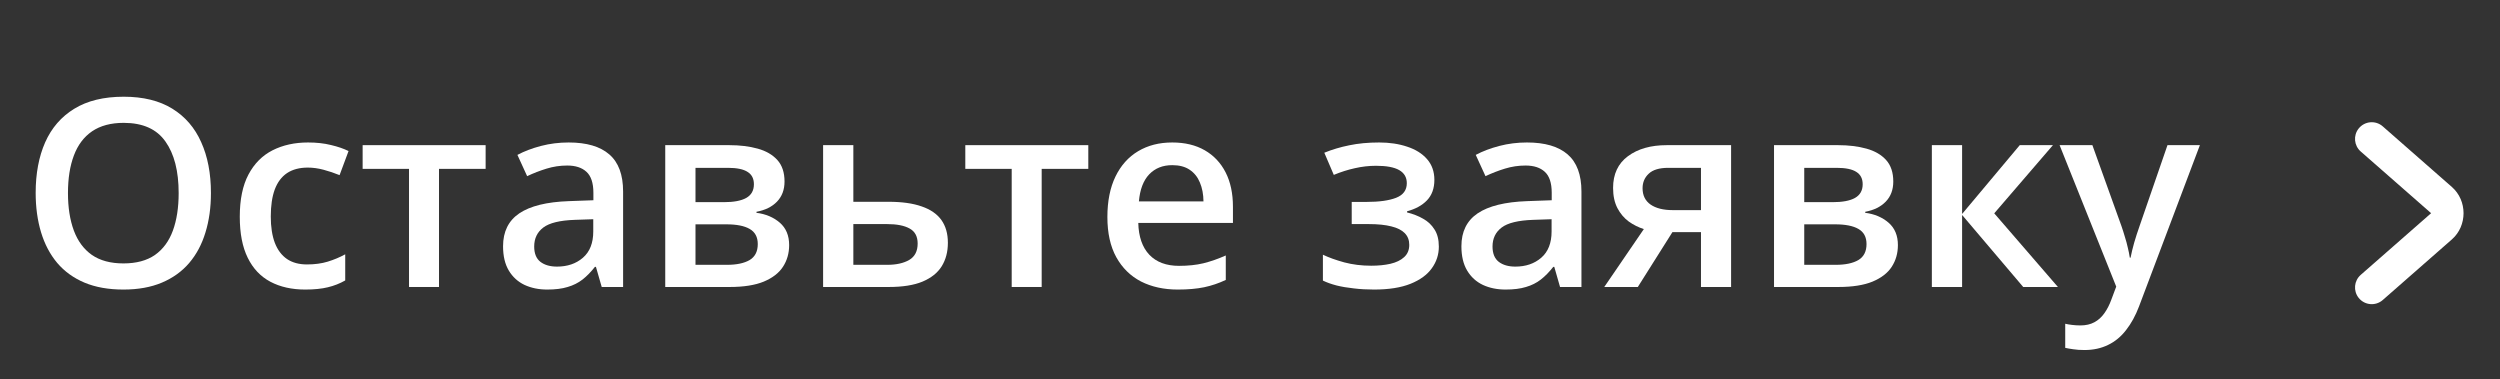<?xml version="1.0" encoding="UTF-8"?> <svg xmlns="http://www.w3.org/2000/svg" width="112" height="17" viewBox="0 0 112 17" fill="none"><rect x="0" y="0" width="112" height="17" fill="#333333" stroke="none"/><path d="M9.45 8.65C9.45 9.297 9.368 9.886 9.203 10.418C9.043 10.946 8.8 11.401 8.474 11.784C8.149 12.163 7.742 12.455 7.252 12.662C6.762 12.869 6.188 12.972 5.53 12.972C4.86 12.972 4.279 12.869 3.785 12.662C3.295 12.455 2.888 12.161 2.562 11.778C2.241 11.395 2 10.938 1.839 10.406C1.679 9.874 1.598 9.285 1.598 8.638C1.598 7.774 1.74 7.02 2.023 6.377C2.31 5.73 2.744 5.229 3.326 4.873C3.911 4.513 4.65 4.333 5.541 4.333C6.414 4.333 7.139 4.511 7.717 4.867C8.295 5.223 8.727 5.724 9.014 6.371C9.305 7.014 9.45 7.774 9.45 8.65ZM3.045 8.65C3.045 9.297 3.133 9.857 3.309 10.332C3.485 10.802 3.754 11.166 4.118 11.422C4.485 11.675 4.956 11.801 5.53 11.801C6.108 11.801 6.578 11.675 6.942 11.422C7.305 11.166 7.573 10.802 7.745 10.332C7.918 9.857 8.004 9.297 8.004 8.65C8.004 7.666 7.807 6.897 7.413 6.342C7.022 5.784 6.399 5.504 5.541 5.504C4.967 5.504 4.495 5.631 4.124 5.883C3.756 6.136 3.485 6.497 3.309 6.968C3.133 7.435 3.045 7.995 3.045 8.65Z" fill="white"></path><path d="M13.675 12.972C13.074 12.972 12.553 12.855 12.113 12.622C11.673 12.388 11.335 12.031 11.098 11.548C10.86 11.066 10.742 10.454 10.742 9.712C10.742 8.939 10.872 8.307 11.132 7.818C11.392 7.328 11.752 6.966 12.211 6.733C12.674 6.499 13.204 6.383 13.801 6.383C14.18 6.383 14.522 6.421 14.828 6.497C15.138 6.57 15.4 6.66 15.615 6.767L15.213 7.846C14.979 7.751 14.74 7.67 14.495 7.605C14.251 7.54 14.015 7.508 13.79 7.508C13.418 7.508 13.108 7.59 12.86 7.754C12.615 7.919 12.431 8.164 12.309 8.489C12.19 8.814 12.131 9.218 12.131 9.7C12.131 10.167 12.192 10.561 12.314 10.883C12.437 11.2 12.619 11.441 12.86 11.606C13.101 11.767 13.397 11.847 13.749 11.847C14.098 11.847 14.409 11.805 14.685 11.721C14.96 11.636 15.221 11.527 15.466 11.393V12.564C15.224 12.702 14.966 12.803 14.691 12.869C14.415 12.937 14.076 12.972 13.675 12.972Z" fill="white"></path><path d="M21.756 7.565H19.667V12.857H18.324V7.565H16.246V6.503H21.756V7.565Z" fill="white"></path><path d="M25.476 6.383C26.279 6.383 26.886 6.561 27.295 6.916C27.709 7.272 27.915 7.827 27.915 8.581V12.857H26.957L26.698 11.956H26.652C26.473 12.185 26.287 12.375 26.096 12.524C25.904 12.673 25.682 12.784 25.43 12.857C25.181 12.934 24.877 12.972 24.517 12.972C24.138 12.972 23.8 12.903 23.501 12.765C23.203 12.624 22.967 12.409 22.795 12.122C22.623 11.835 22.537 11.472 22.537 11.032C22.537 10.377 22.78 9.886 23.266 9.557C23.756 9.228 24.494 9.046 25.481 9.011L26.584 8.971V8.638C26.584 8.198 26.48 7.885 26.273 7.697C26.071 7.51 25.784 7.416 25.413 7.416C25.095 7.416 24.787 7.462 24.488 7.554C24.19 7.645 23.899 7.758 23.616 7.892L23.18 6.939C23.49 6.775 23.842 6.641 24.236 6.538C24.634 6.434 25.047 6.383 25.476 6.383ZM26.578 9.821L25.757 9.849C25.084 9.872 24.611 9.987 24.339 10.194C24.067 10.4 23.932 10.684 23.932 11.043C23.932 11.357 24.025 11.587 24.213 11.732C24.4 11.874 24.647 11.944 24.953 11.944C25.42 11.944 25.807 11.812 26.113 11.548C26.423 11.281 26.578 10.888 26.578 10.372V9.821Z" fill="white"></path><path d="M35.147 8.133C35.147 8.501 35.034 8.801 34.809 9.034C34.587 9.264 34.281 9.415 33.89 9.488V9.534C34.307 9.587 34.656 9.735 34.935 9.976C35.214 10.217 35.354 10.552 35.354 10.98C35.354 11.344 35.262 11.667 35.078 11.95C34.898 12.229 34.611 12.451 34.217 12.616C33.827 12.777 33.316 12.857 32.685 12.857H29.803V6.503H32.673C33.148 6.503 33.571 6.555 33.942 6.658C34.317 6.761 34.611 6.932 34.826 7.169C35.04 7.406 35.147 7.728 35.147 8.133ZM33.948 10.934C33.948 10.62 33.827 10.395 33.586 10.257C33.349 10.119 33.001 10.05 32.541 10.05H31.158V11.864H32.57C32.999 11.864 33.335 11.793 33.58 11.652C33.825 11.506 33.948 11.267 33.948 10.934ZM33.775 8.254C33.775 8.005 33.682 7.821 33.494 7.703C33.307 7.58 33.012 7.519 32.61 7.519H31.158V9.057H32.427C32.87 9.057 33.205 8.994 33.431 8.868C33.661 8.738 33.775 8.533 33.775 8.254Z" fill="white"></path><path d="M38.23 9.04H39.808C40.405 9.04 40.898 9.109 41.289 9.247C41.683 9.381 41.978 9.584 42.173 9.855C42.368 10.127 42.465 10.467 42.465 10.877C42.465 11.279 42.374 11.629 42.19 11.927C42.006 12.222 41.719 12.451 41.329 12.616C40.943 12.777 40.437 12.857 39.814 12.857H36.875V6.503H38.23V9.04ZM41.111 10.911C41.111 10.594 40.992 10.37 40.755 10.24C40.518 10.106 40.179 10.039 39.739 10.039H38.23V11.864H39.751C40.152 11.864 40.48 11.791 40.732 11.646C40.985 11.497 41.111 11.252 41.111 10.911Z" fill="white"></path><path d="M48.756 7.565H46.667V12.857H45.324V7.565H43.246V6.503H48.756V7.565Z" fill="white"></path><path d="M52.516 6.383C53.082 6.383 53.568 6.499 53.974 6.733C54.379 6.966 54.691 7.297 54.909 7.726C55.127 8.154 55.236 8.667 55.236 9.264V9.987H50.995C51.01 10.603 51.175 11.078 51.488 11.411C51.806 11.744 52.25 11.91 52.82 11.91C53.226 11.91 53.589 11.872 53.911 11.795C54.236 11.715 54.571 11.598 54.915 11.445V12.541C54.597 12.691 54.274 12.8 53.945 12.869C53.616 12.937 53.222 12.972 52.763 12.972C52.139 12.972 51.59 12.851 51.115 12.61C50.645 12.365 50.275 12.002 50.008 11.52C49.743 11.038 49.611 10.439 49.611 9.723C49.611 9.011 49.732 8.407 49.973 7.909C50.214 7.412 50.553 7.033 50.989 6.773C51.425 6.513 51.934 6.383 52.516 6.383ZM52.516 7.399C52.091 7.399 51.747 7.536 51.483 7.812C51.222 8.087 51.069 8.491 51.023 9.023H53.916C53.913 8.705 53.859 8.424 53.756 8.179C53.656 7.934 53.503 7.743 53.297 7.605C53.094 7.467 52.834 7.399 52.516 7.399Z" fill="white"></path><path d="M61.786 6.383C62.252 6.383 62.672 6.446 63.043 6.572C63.418 6.694 63.714 6.88 63.932 7.129C64.15 7.378 64.26 7.687 64.26 8.059C64.26 8.441 64.148 8.747 63.927 8.977C63.709 9.203 63.412 9.365 63.037 9.465V9.517C63.301 9.582 63.54 9.675 63.754 9.798C63.969 9.916 64.139 10.077 64.265 10.28C64.395 10.479 64.46 10.735 64.46 11.049C64.46 11.405 64.355 11.728 64.145 12.019C63.938 12.31 63.62 12.541 63.192 12.714C62.763 12.886 62.218 12.972 61.556 12.972C61.238 12.972 60.936 12.955 60.649 12.92C60.366 12.89 60.108 12.846 59.874 12.788C59.641 12.727 59.438 12.654 59.266 12.57V11.411C59.53 11.537 59.849 11.652 60.224 11.755C60.599 11.854 61.001 11.904 61.43 11.904C61.747 11.904 62.034 11.876 62.291 11.818C62.551 11.757 62.756 11.658 62.905 11.52C63.058 11.382 63.135 11.198 63.135 10.969C63.135 10.758 63.068 10.584 62.934 10.446C62.8 10.309 62.599 10.207 62.331 10.142C62.063 10.073 61.724 10.039 61.315 10.039H60.557V9.046H61.223C61.786 9.046 62.226 8.985 62.543 8.862C62.865 8.736 63.025 8.518 63.025 8.208C63.025 7.948 62.913 7.753 62.687 7.622C62.461 7.492 62.115 7.427 61.648 7.427C61.327 7.427 61.009 7.464 60.695 7.536C60.381 7.605 60.068 7.705 59.754 7.835L59.329 6.842C59.677 6.7 60.05 6.589 60.448 6.509C60.846 6.425 61.292 6.383 61.786 6.383Z" fill="white"></path><path d="M68.409 6.383C69.213 6.383 69.819 6.561 70.229 6.916C70.642 7.272 70.849 7.827 70.849 8.581V12.857H69.89L69.632 11.956H69.586C69.406 12.185 69.221 12.375 69.029 12.524C68.838 12.673 68.616 12.784 68.363 12.857C68.115 12.934 67.811 12.972 67.451 12.972C67.072 12.972 66.733 12.903 66.435 12.765C66.136 12.624 65.901 12.409 65.729 12.122C65.557 11.835 65.471 11.472 65.471 11.032C65.471 10.377 65.714 9.886 66.2 9.557C66.689 9.228 67.428 9.046 68.415 9.011L69.517 8.971V8.638C69.517 8.198 69.414 7.885 69.207 7.697C69.004 7.51 68.717 7.416 68.346 7.416C68.029 7.416 67.721 7.462 67.422 7.554C67.124 7.645 66.833 7.758 66.55 7.892L66.113 6.939C66.423 6.775 66.775 6.641 67.17 6.538C67.567 6.434 67.981 6.383 68.409 6.383ZM69.511 9.821L68.691 9.849C68.017 9.872 67.545 9.987 67.273 10.194C67.001 10.4 66.865 10.684 66.865 11.043C66.865 11.357 66.959 11.587 67.147 11.732C67.334 11.874 67.581 11.944 67.887 11.944C68.354 11.944 68.74 11.812 69.046 11.548C69.356 11.281 69.511 10.888 69.511 10.372V9.821Z" fill="white"></path><path d="M73.374 12.857H71.871L73.644 10.263C73.403 10.186 73.177 10.073 72.967 9.924C72.76 9.771 72.592 9.572 72.462 9.327C72.332 9.078 72.266 8.776 72.266 8.42C72.266 7.8 72.488 7.326 72.932 6.997C73.376 6.668 73.956 6.503 74.671 6.503H77.553V12.857H76.204V10.4H74.924L73.374 12.857ZM73.587 8.432C73.587 8.753 73.707 8.998 73.948 9.166C74.189 9.331 74.518 9.413 74.936 9.413H76.204V7.519H74.74C74.339 7.519 74.046 7.607 73.862 7.783C73.678 7.955 73.587 8.172 73.587 8.432Z" fill="white"></path><path d="M84.819 8.133C84.819 8.501 84.707 8.801 84.481 9.034C84.259 9.264 83.953 9.415 83.562 9.488V9.534C83.98 9.587 84.328 9.735 84.607 9.976C84.886 10.217 85.026 10.552 85.026 10.98C85.026 11.344 84.934 11.667 84.751 11.95C84.571 12.229 84.284 12.451 83.89 12.616C83.499 12.777 82.988 12.857 82.357 12.857H79.476V6.503H82.346C82.82 6.503 83.243 6.555 83.614 6.658C83.989 6.761 84.284 6.932 84.498 7.169C84.712 7.406 84.819 7.728 84.819 8.133ZM83.62 10.934C83.62 10.62 83.499 10.395 83.258 10.257C83.021 10.119 82.673 10.05 82.214 10.05H80.83V11.864H82.242C82.671 11.864 83.008 11.793 83.252 11.652C83.497 11.506 83.62 11.267 83.62 10.934ZM83.448 8.254C83.448 8.005 83.354 7.821 83.166 7.703C82.979 7.58 82.684 7.519 82.282 7.519H80.83V9.057H82.099C82.543 9.057 82.877 8.994 83.103 8.868C83.333 8.738 83.448 8.533 83.448 8.254Z" fill="white"></path><path d="M90.485 6.503H91.971L89.342 9.557L92.195 12.857H90.64L87.902 9.631V12.857H86.547V6.503H87.902V9.585L90.485 6.503Z" fill="white"></path><path d="M92.27 6.503H93.739L95.042 10.131C95.099 10.295 95.151 10.458 95.197 10.619C95.247 10.775 95.289 10.93 95.323 11.084C95.362 11.237 95.392 11.39 95.415 11.543H95.45C95.488 11.344 95.541 11.122 95.61 10.877C95.683 10.628 95.763 10.379 95.851 10.131L97.103 6.503H98.555L95.828 13.729C95.671 14.143 95.478 14.495 95.249 14.786C95.023 15.08 94.755 15.302 94.445 15.451C94.135 15.604 93.781 15.681 93.383 15.681C93.192 15.681 93.025 15.67 92.884 15.647C92.742 15.627 92.622 15.607 92.522 15.584V14.504C92.603 14.524 92.704 14.541 92.826 14.556C92.949 14.571 93.075 14.579 93.205 14.579C93.446 14.579 93.655 14.531 93.831 14.435C94.007 14.34 94.156 14.204 94.279 14.028C94.401 13.856 94.502 13.659 94.583 13.437L94.807 12.84L92.27 6.503Z" fill="white"></path><path d="M109.845 8.377C110.541 8.988 110.541 10.114 109.845 10.725L106.747 13.441C106.425 13.723 105.933 13.678 105.667 13.343V13.343C105.419 13.03 105.46 12.578 105.76 12.315L108.914 9.551L105.76 6.787C105.46 6.524 105.419 6.072 105.667 5.759V5.759C105.933 5.424 106.425 5.379 106.747 5.661L109.845 8.377Z" fill="white"></path></svg> 